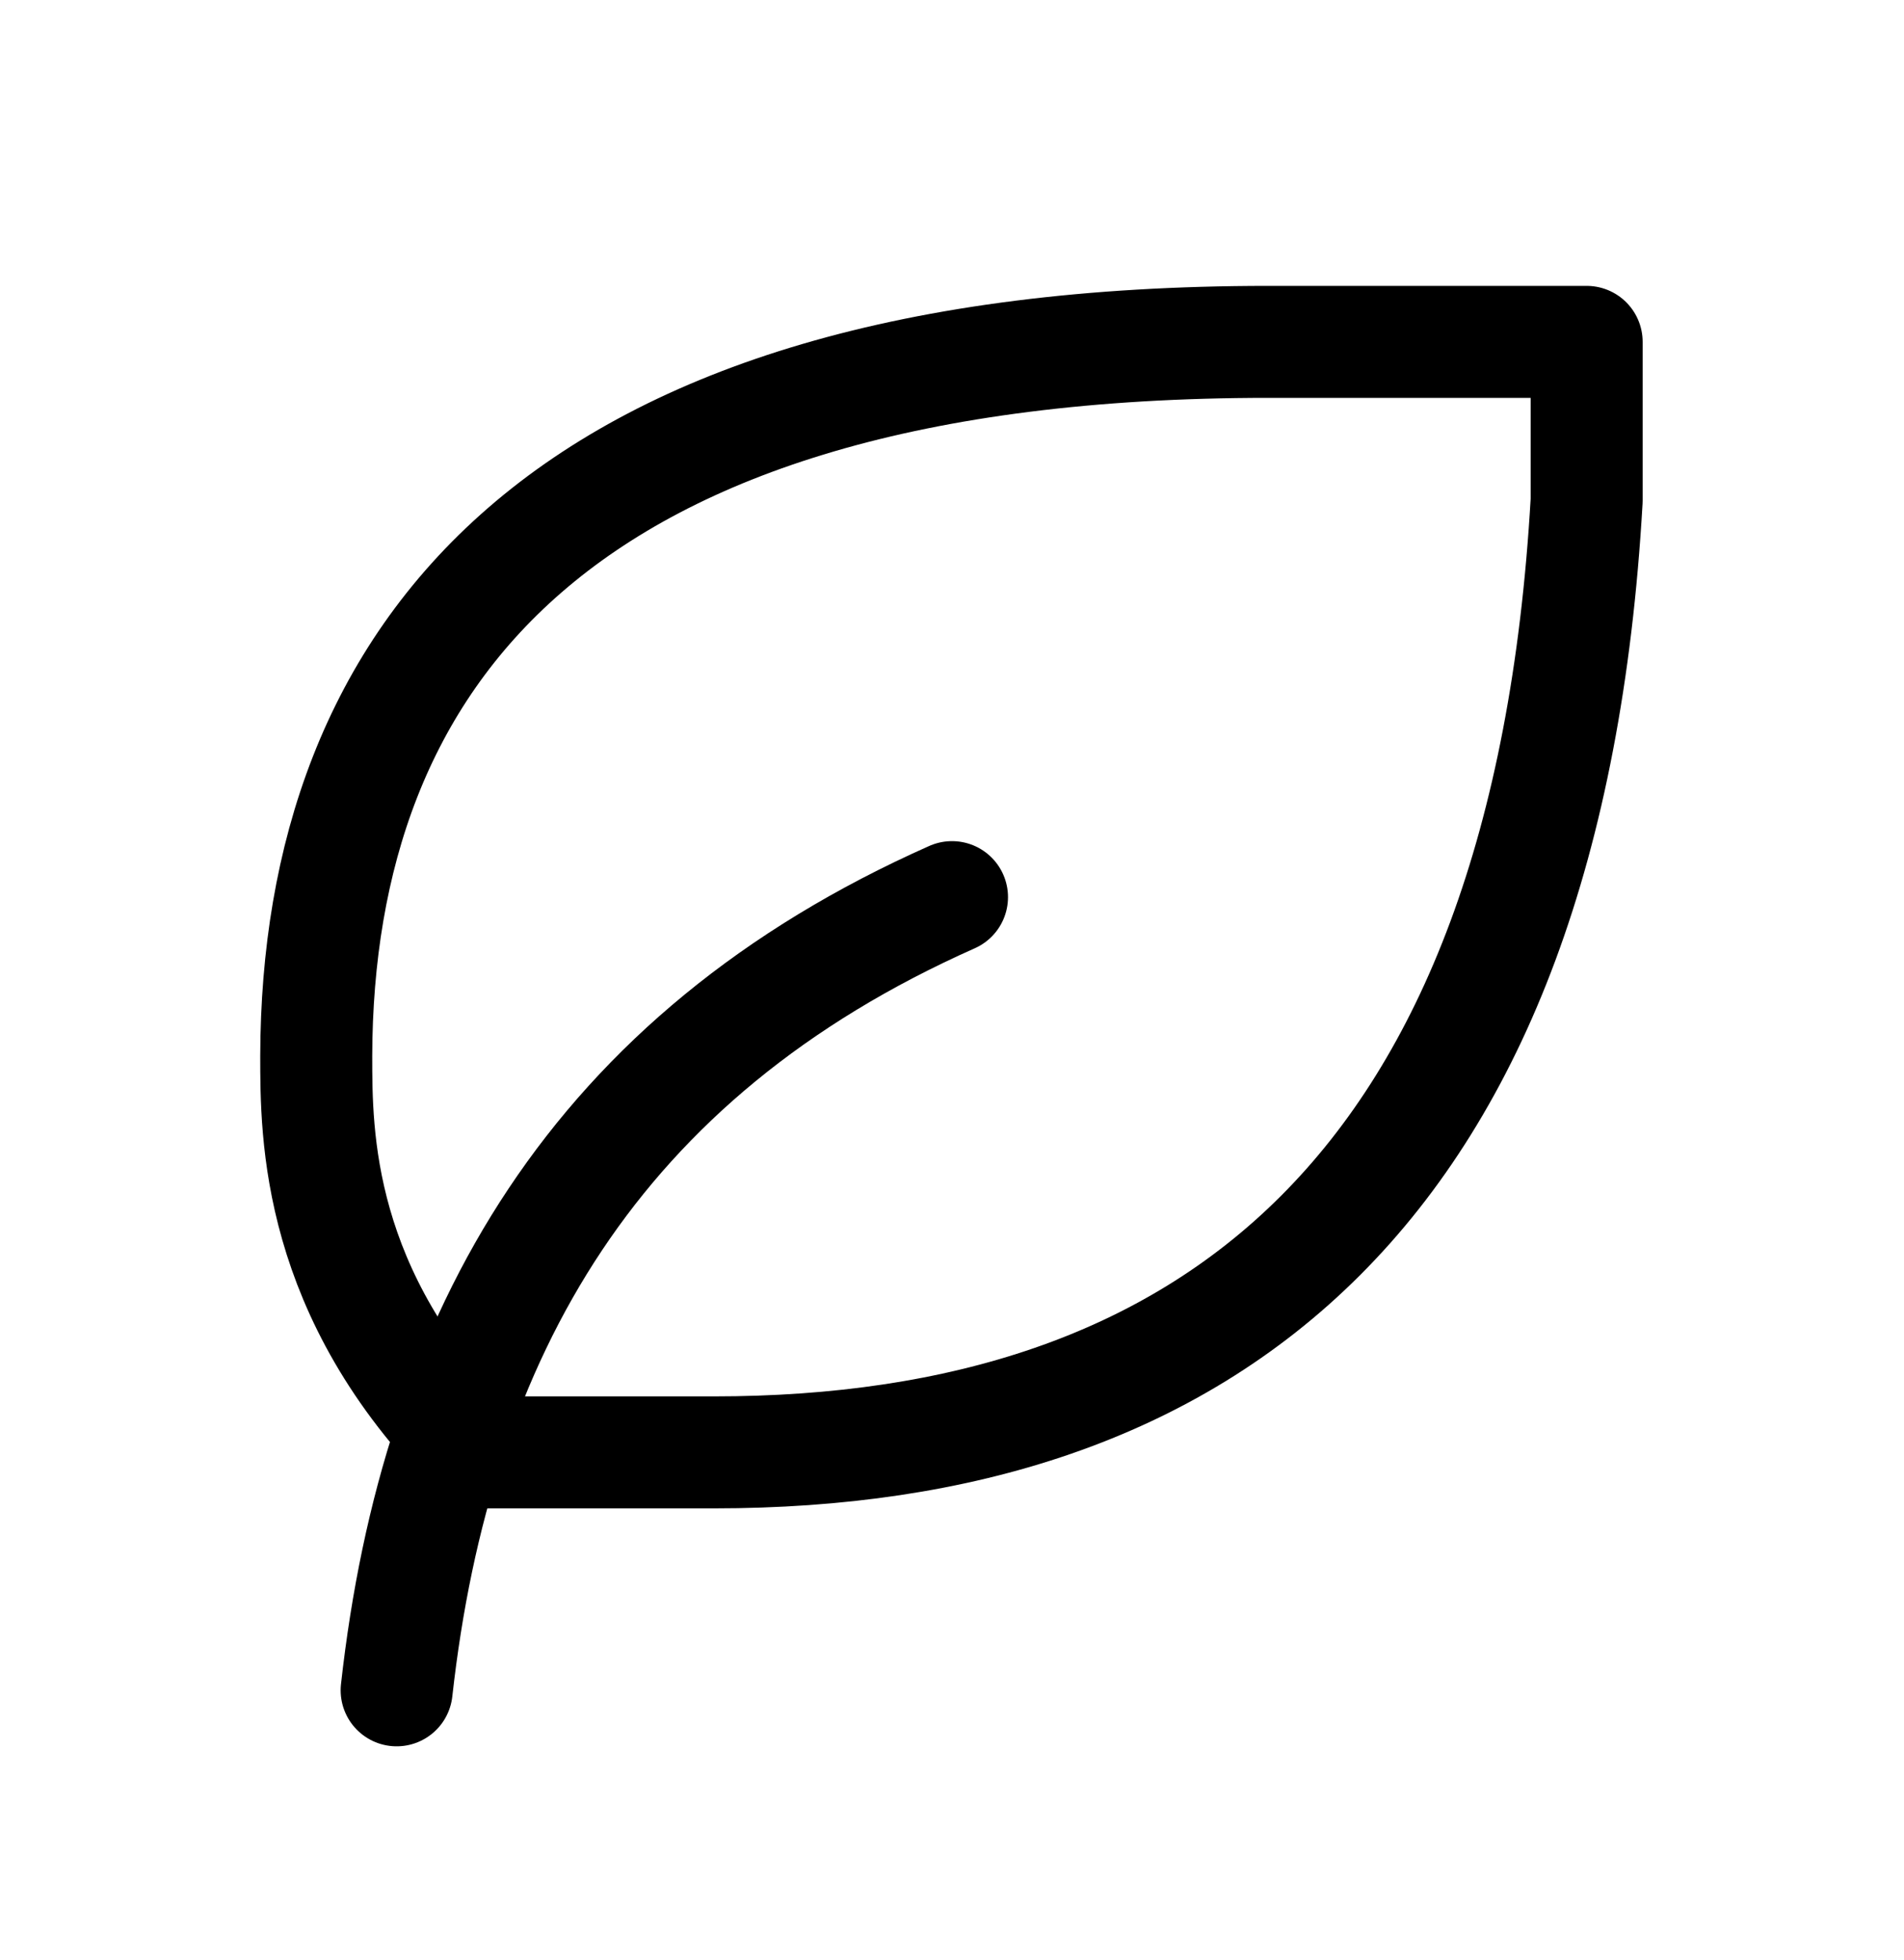 <svg width="34" height="35" viewBox="0 0 34 35" fill="none" xmlns="http://www.w3.org/2000/svg">
<path d="M7.083 30.19C7.792 23.815 10.625 18.857 17 16.023" stroke="black" stroke-width="2" stroke-linecap="round" stroke-linejoin="round"/>
<path d="M12.75 25.94C21.559 25.94 27.625 21.282 28.333 8.94V6.106H22.647C9.897 6.106 5.667 11.773 5.647 18.856C5.647 20.273 5.647 23.106 8.48 25.94H12.73H12.75Z" stroke="black" stroke-width="2" stroke-linecap="round" stroke-linejoin="round"/>
</svg>
